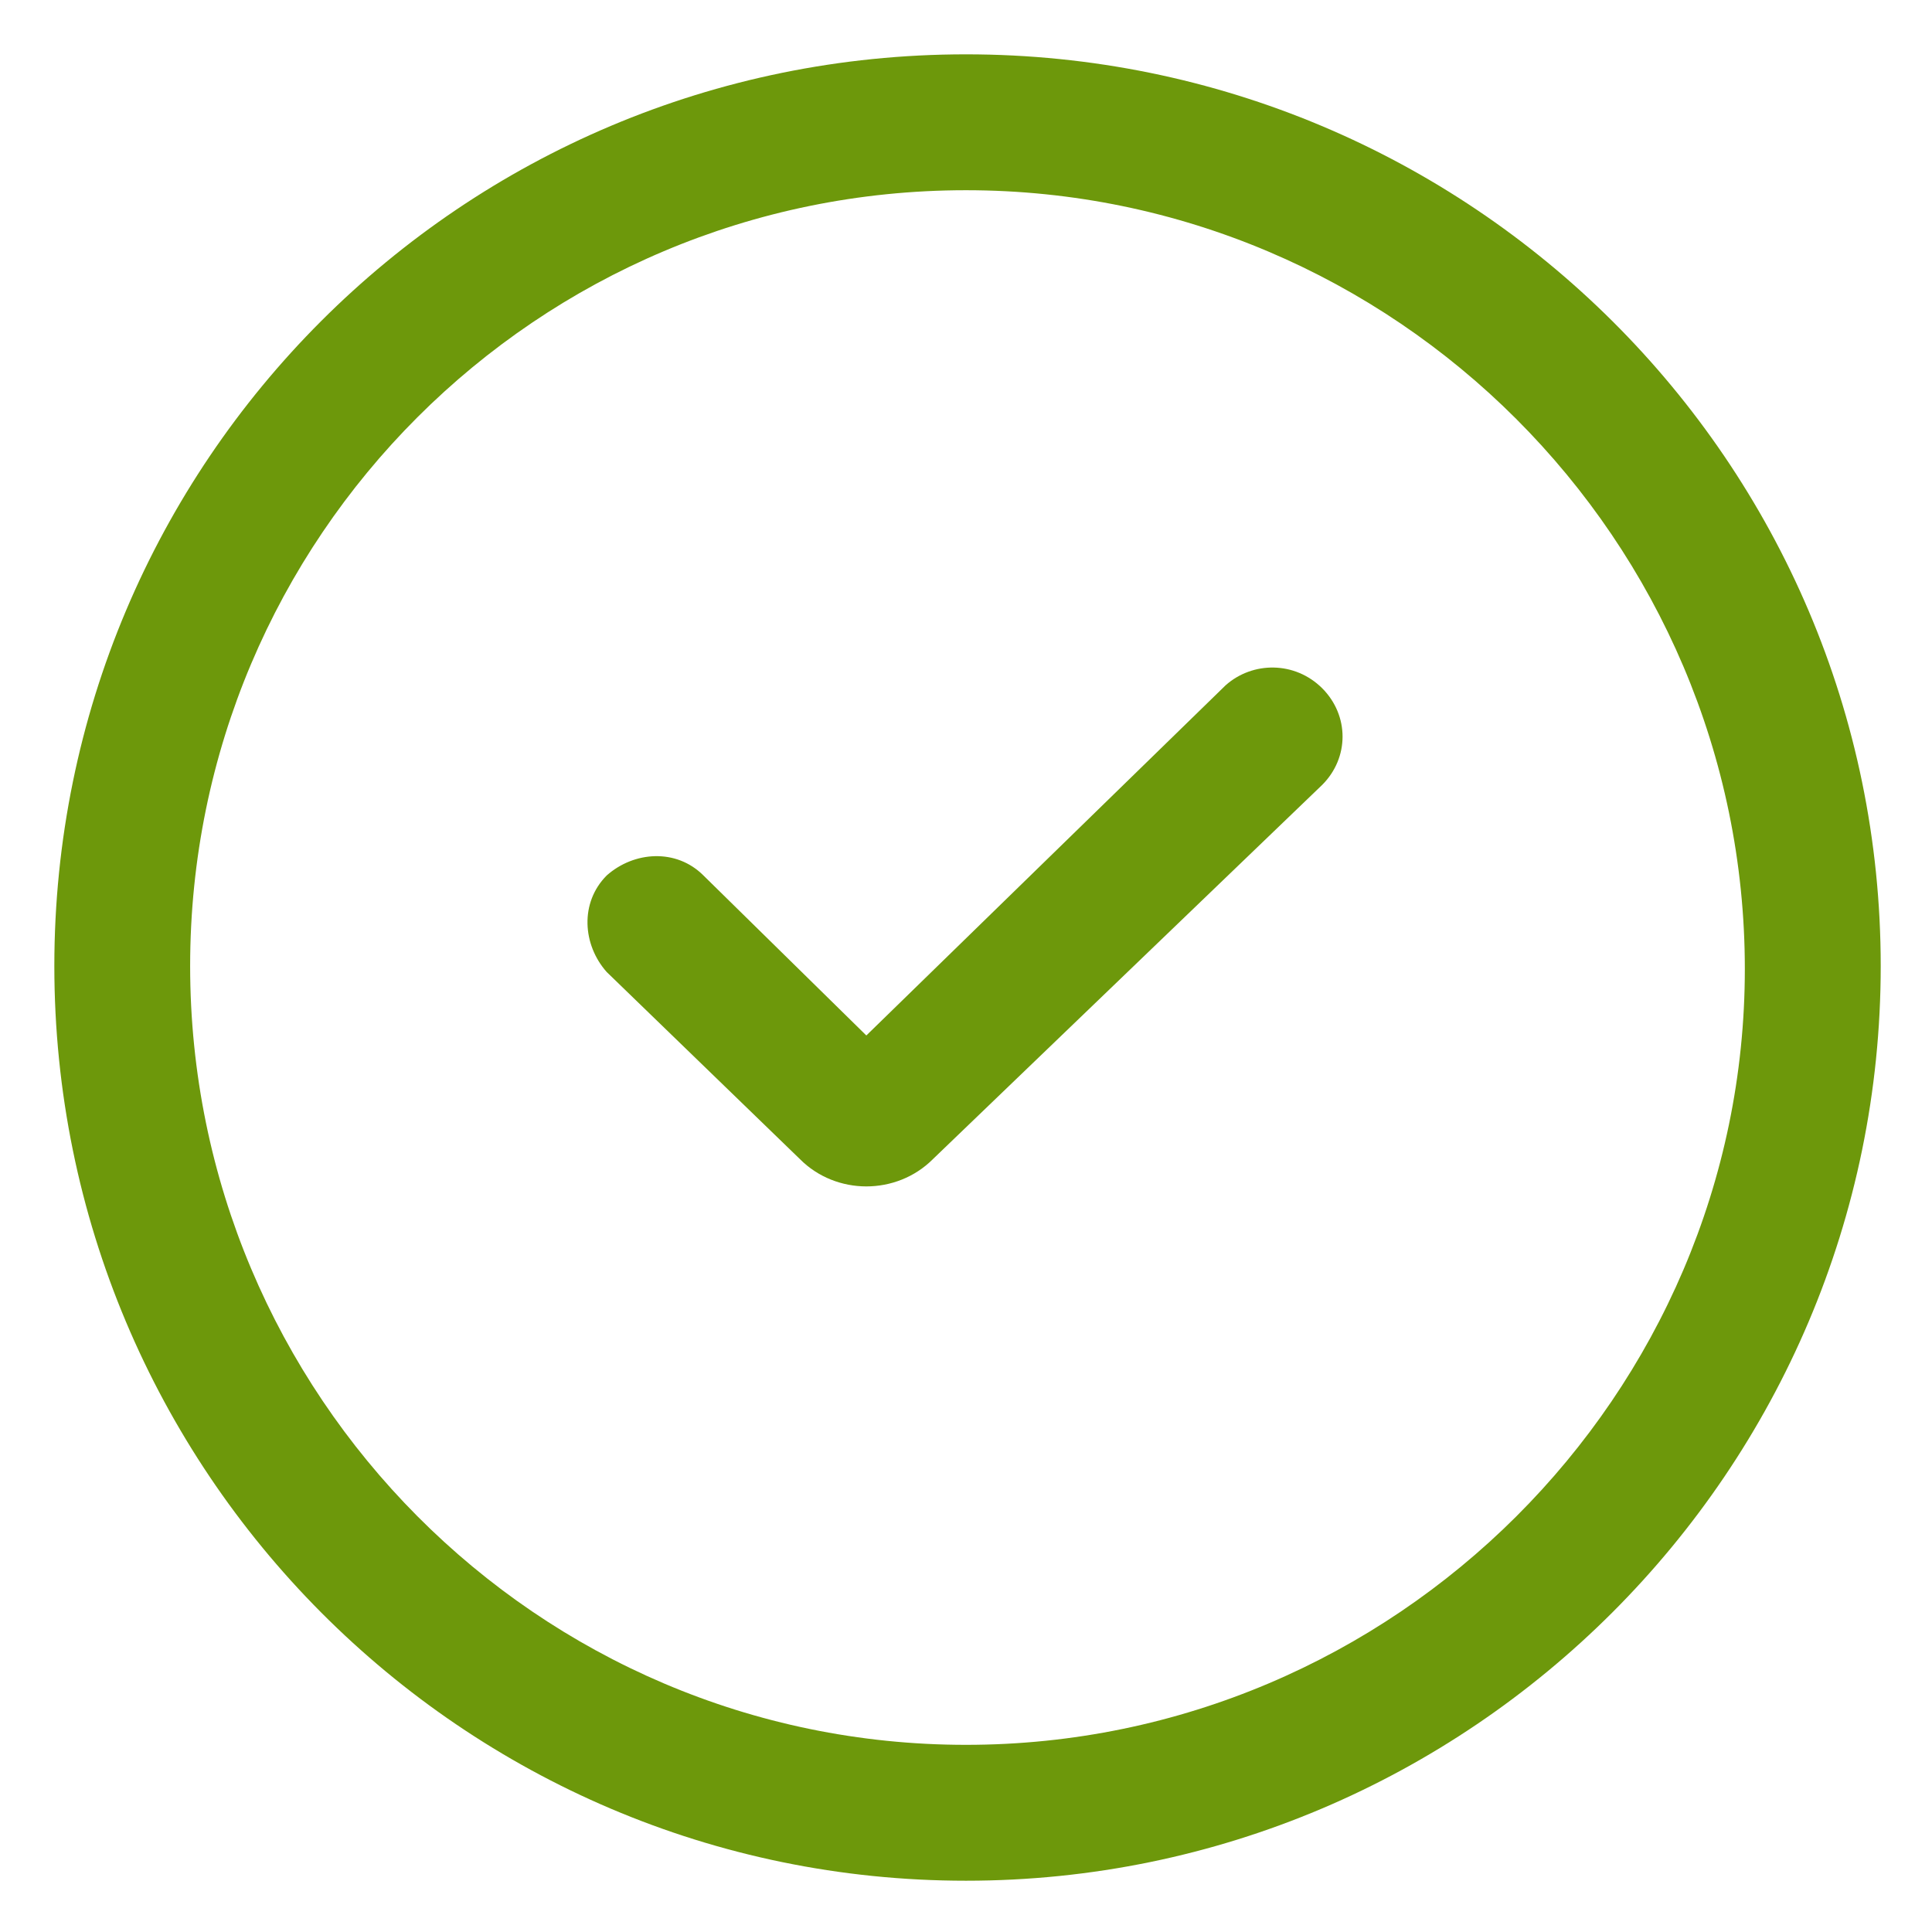 <?xml version="1.0" encoding="UTF-8"?> <svg xmlns="http://www.w3.org/2000/svg" width="24" height="24" viewBox="0 0 24 24" fill="none"> <g clip-path="url(#clip0_37_371)"> <path d="M12 0.675C5.737 0.675 0.675 5.738 0.675 12C0.675 18.263 5.737 23.363 12 23.363C18.262 23.363 23.363 18.263 23.363 12C23.363 5.738 18.262 0.675 12 0.675ZM12 21.675C6.675 21.675 2.362 17.325 2.362 12C2.362 6.675 6.675 2.363 12 2.363C17.325 2.363 21.675 6.713 21.675 12.037C21.675 17.325 17.325 21.675 12 21.675Z" fill="#6D980B"></path> <path d="M15.225 8.513L10.762 12.863L8.738 10.875C8.4 10.537 7.875 10.575 7.537 10.875C7.2 11.213 7.237 11.738 7.537 12.075L9.938 14.4C10.162 14.625 10.463 14.738 10.762 14.738C11.062 14.738 11.363 14.625 11.588 14.4L16.425 9.75C16.762 9.413 16.762 8.888 16.425 8.55C16.087 8.213 15.562 8.213 15.225 8.513Z" fill="#6D980B"></path> </g> <defs> <clipPath id="clip0_37_371"> <rect width="24" height="24" fill="white"></rect> </clipPath> </defs> </svg> 
